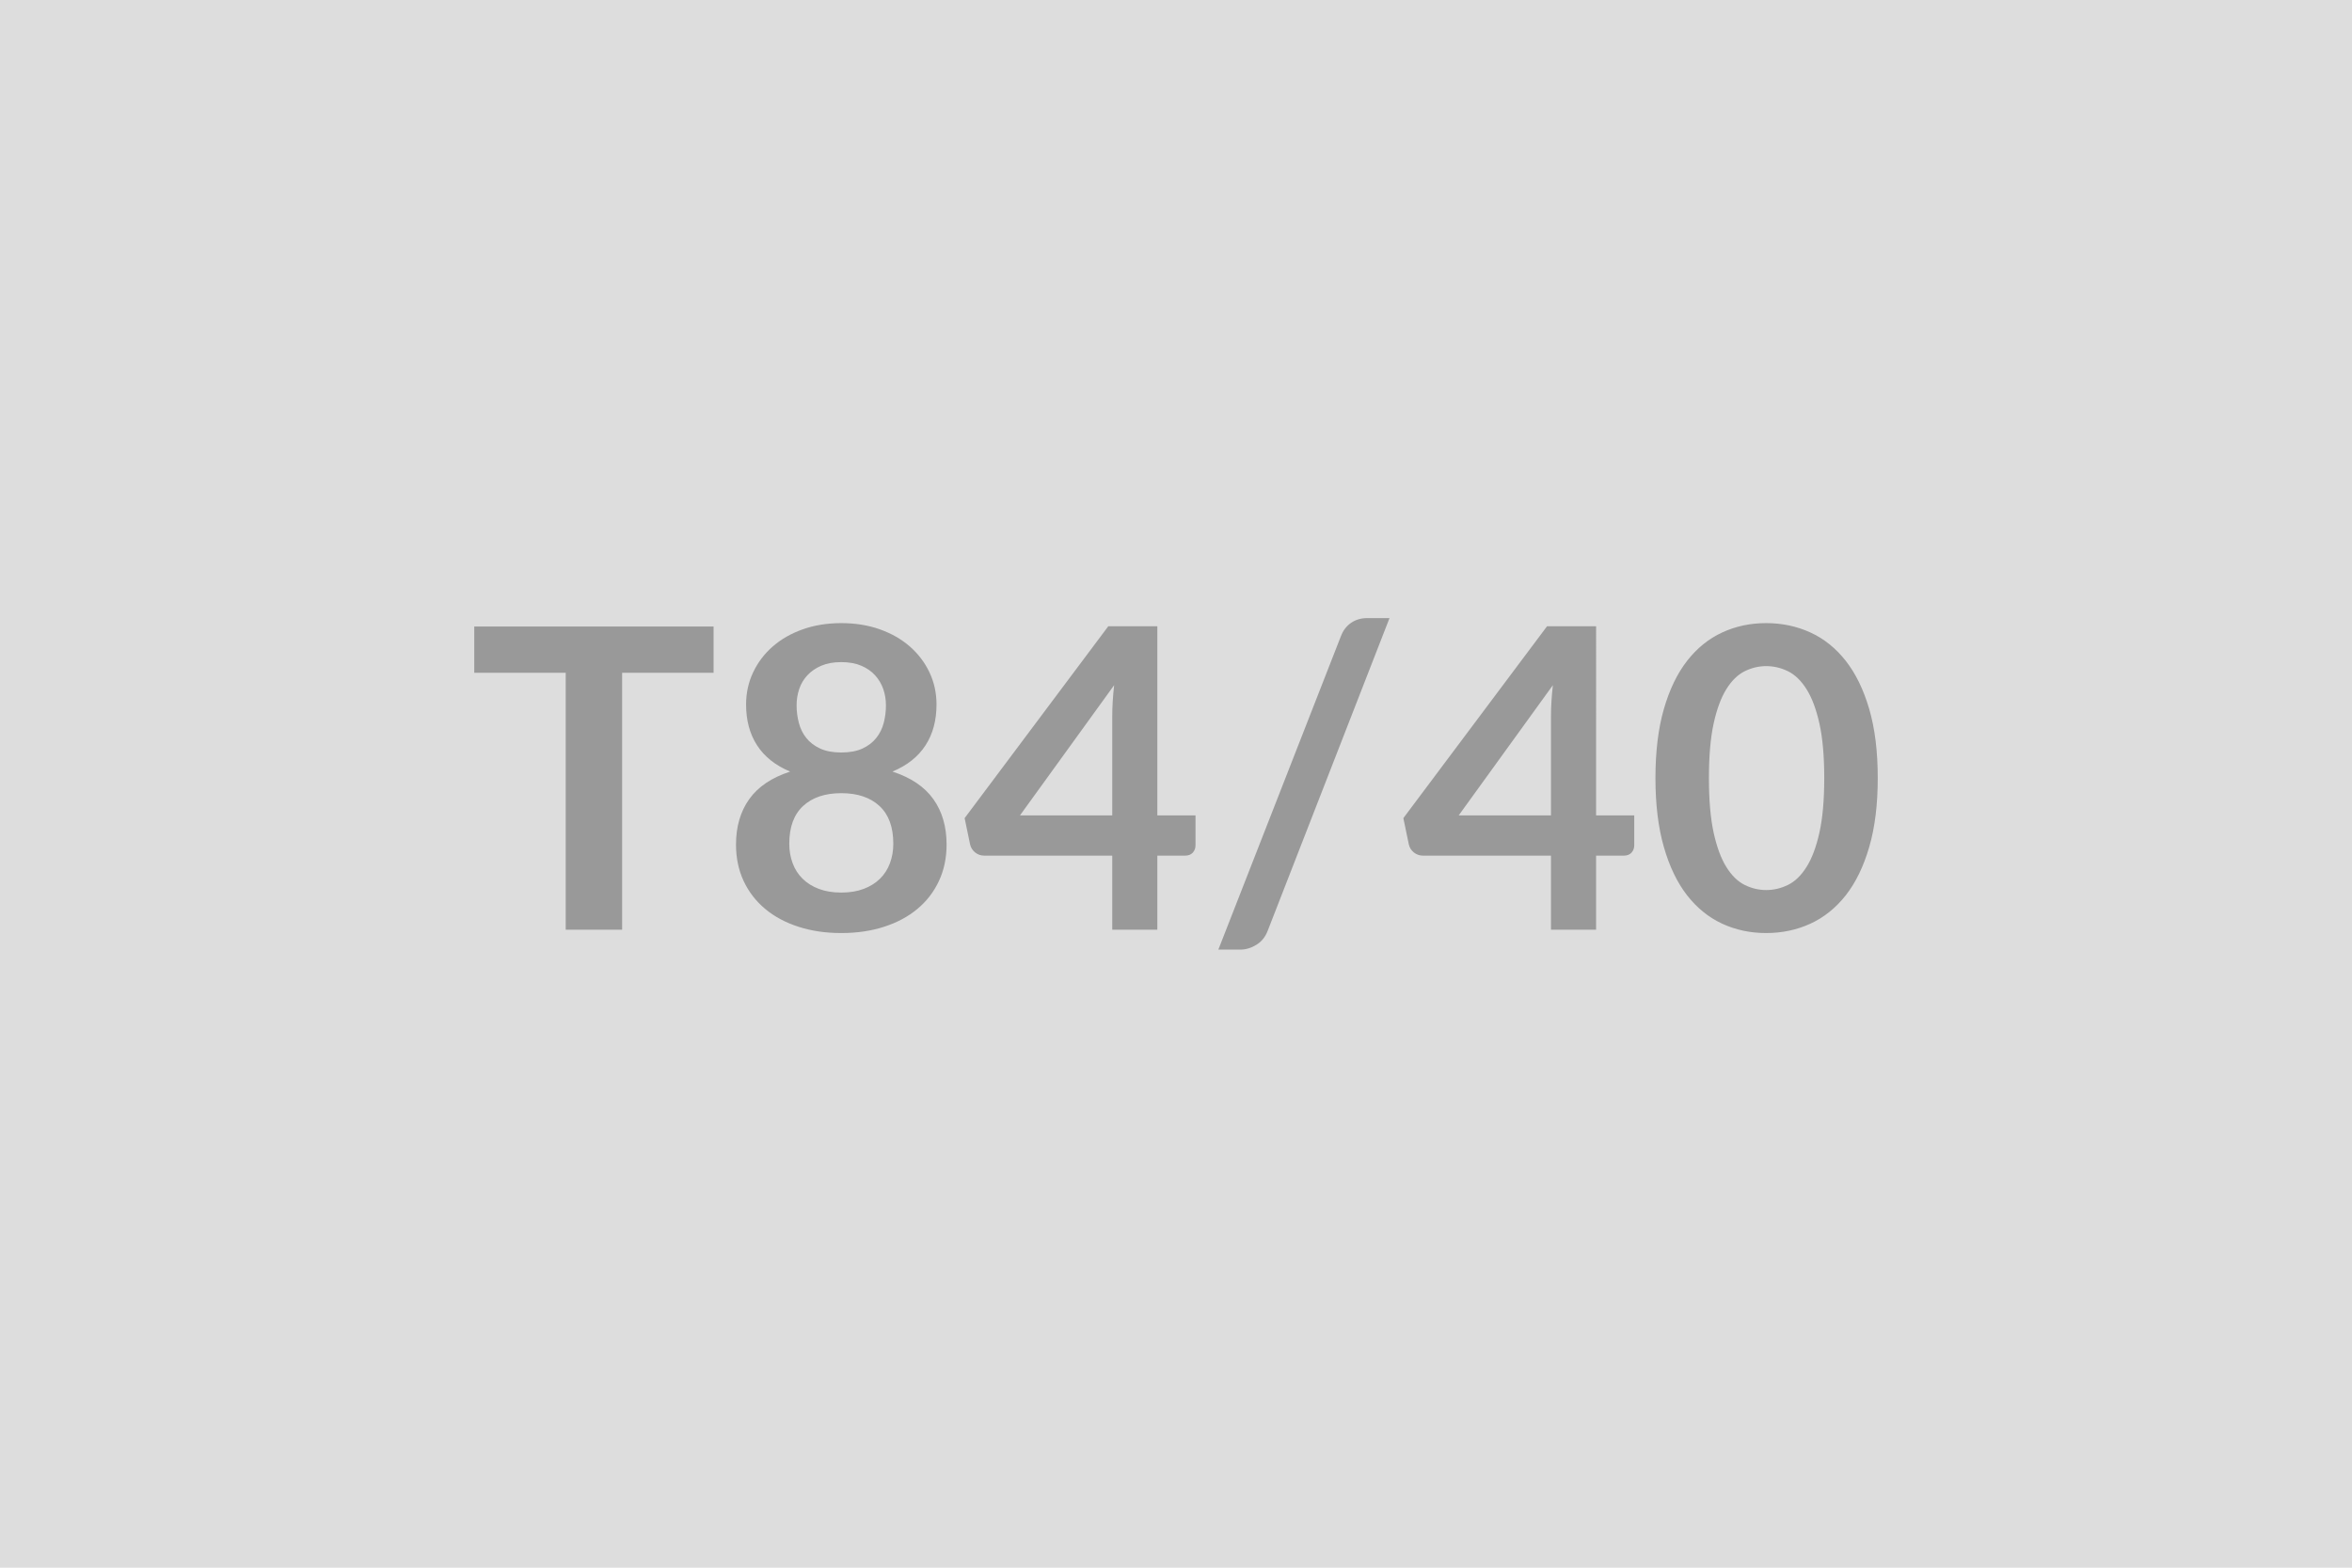 <svg xmlns="http://www.w3.org/2000/svg" width="600" height="400" viewBox="0 0 600 400"><rect width="100%" height="100%" fill="#DDDDDD"/><path fill="#999999" d="M182.035 159.85v11.82h-23.33v65.54h-14.39v-65.54h-23.33v-11.82zm32.58 67.89q3.26 0 5.72-.94 2.46-.93 4.15-2.59t2.54-3.96q.86-2.3.86-4.97 0-6.37-3.53-9.63-3.53-3.27-9.74-3.27t-9.74 3.27q-3.53 3.26-3.53 9.63 0 2.67.86 4.97.85 2.3 2.54 3.96 1.68 1.66 4.14 2.59 2.47.94 5.73.94m0-58.8q-2.94 0-5.08.91t-3.56 2.44q-1.42 1.52-2.09 3.5t-.67 4.18q0 2.3.57 4.46.56 2.17 1.89 3.85 1.34 1.69 3.54 2.71 2.19 1.01 5.4 1.01t5.4-1.01q2.2-1.02 3.53-2.71 1.34-1.68 1.9-3.85.56-2.16.56-4.46 0-2.2-.69-4.18-.7-1.98-2.09-3.5-1.39-1.53-3.53-2.44t-5.08-.91m13.05 27.93q7.07 2.3 10.44 7.04 3.37 4.73 3.37 11.58 0 5.13-1.96 9.31-1.95 4.17-5.48 7.11-3.53 2.95-8.48 4.55-4.95 1.61-10.94 1.61t-10.94-1.61q-4.95-1.6-8.48-4.55-3.53-2.94-5.49-7.11-1.95-4.18-1.95-9.31 0-6.85 3.37-11.58 3.37-4.74 10.44-7.04-5.62-2.35-8.43-6.69-2.81-4.33-2.81-10.43 0-4.39 1.79-8.18 1.79-3.8 5-6.61t7.68-4.39 9.82-1.58 9.82 1.58q4.46 1.58 7.67 4.39t5.01 6.61q1.79 3.79 1.79 8.18 0 6.1-2.81 10.43-2.81 4.34-8.43 6.69m32.53 11.18h23.54v-25.3q0-3.59.48-7.92zm35.04 0h9.74v7.65q0 1.07-.69 1.85-.7.77-1.98.77h-7.07v18.89h-11.5v-18.89h-32.63q-1.34 0-2.36-.82-1.01-.83-1.28-2.06l-1.39-6.69 36.64-48.95h12.52zm59.23-50.34-31.03 79.66q-.91 2.46-2.92 3.69-2 1.23-4.09 1.23h-5.62l31.25-79.93q.85-2.24 2.62-3.45 1.76-1.2 4.12-1.2zm17.65 50.34h23.54v-25.3q0-3.59.48-7.92zm35.05 0h9.73v7.65q0 1.07-.69 1.85-.7.77-1.98.77h-7.06v18.89h-11.51v-18.89h-32.63q-1.34 0-2.36-.82-1.01-.83-1.28-2.06l-1.39-6.69 36.65-48.95h12.52zm71.85-9.52q0 10.11-2.17 17.57-2.17 7.47-5.99 12.34-3.83 4.86-9.04 7.25-5.22 2.38-11.27 2.38-6.04 0-11.2-2.38-5.17-2.39-8.97-7.25-3.79-4.87-5.93-12.34-2.14-7.46-2.14-17.57 0-10.17 2.14-17.6 2.14-7.44 5.93-12.31 3.8-4.87 8.97-7.25 5.16-2.38 11.2-2.38 6.05 0 11.27 2.38 5.21 2.38 9.04 7.25 3.82 4.87 5.99 12.31 2.17 7.43 2.17 17.6m-13.65 0q0-8.4-1.23-13.91t-3.29-8.77q-2.06-3.27-4.73-4.58-2.68-1.31-5.57-1.31-2.83 0-5.48 1.31t-4.68 4.58q-2.03 3.26-3.24 8.77-1.2 5.51-1.2 13.91t1.2 13.91q1.21 5.51 3.24 8.77 2.03 3.27 4.68 4.58t5.48 1.31q2.89 0 5.57-1.31 2.67-1.31 4.73-4.58 2.06-3.26 3.29-8.77t1.23-13.91"/></svg>
